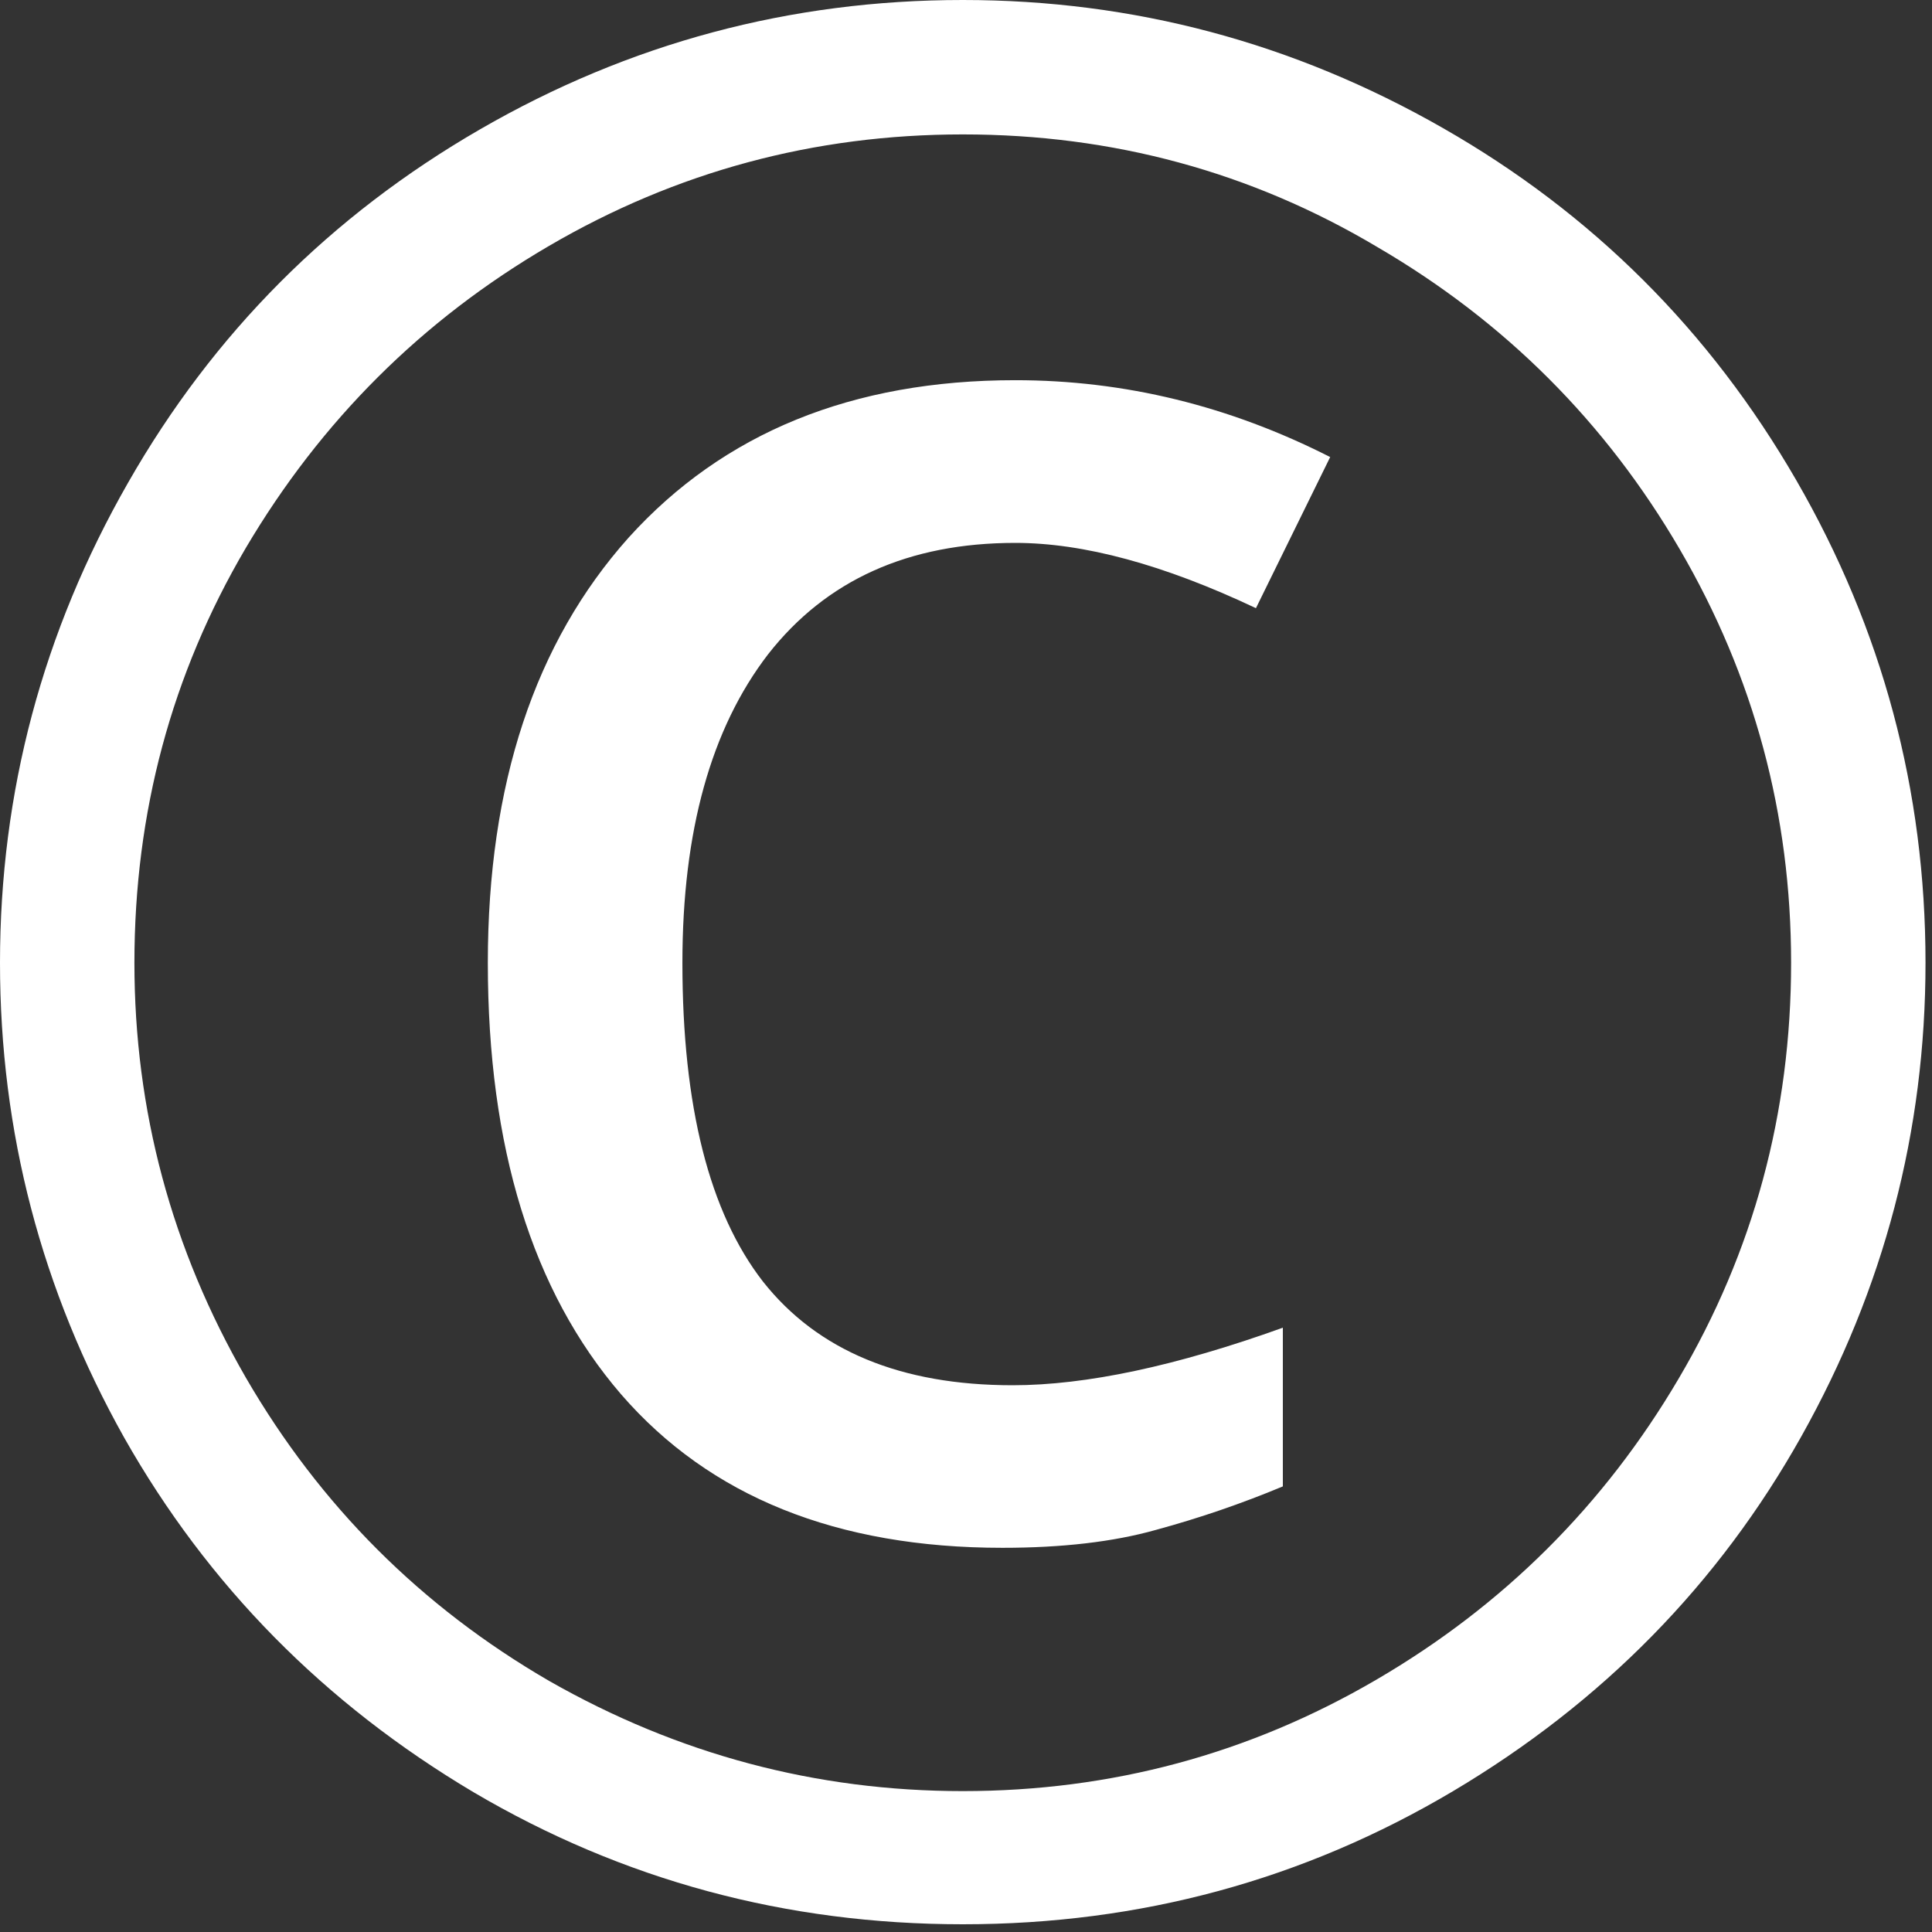 <svg width="14" height="14" viewBox="0 0 14 14" fill="none" xmlns="http://www.w3.org/2000/svg">
<rect x="0" y="0" width="14" height="14" fill="#333333" stroke="none"/>
<path d="M7.357 3.934C6.584 3.934 5.987 4.203 5.566 4.741C5.152 5.279 4.945 6.024 4.945 6.977C4.945 8.016 5.14 8.786 5.529 9.287C5.925 9.788 6.528 10.038 7.338 10.038C7.87 10.038 8.523 9.899 9.296 9.621V10.771C8.999 10.895 8.693 11 8.377 11.086C8.068 11.173 7.697 11.216 7.264 11.216C6.064 11.216 5.143 10.845 4.5 10.103C3.856 9.355 3.535 8.312 3.535 6.977C3.535 5.684 3.875 4.657 4.555 3.896C5.242 3.136 6.176 2.755 7.357 2.755C8.149 2.755 8.909 2.941 9.639 3.312L9.101 4.407C8.433 4.091 7.852 3.934 7.357 3.934ZM0 6.977C0 5.74 0.309 4.58 0.928 3.498C1.546 2.415 2.397 1.562 3.479 0.937C4.561 0.312 5.727 0 6.977 0C8.214 0 9.373 0.309 10.456 0.928C11.538 1.546 12.391 2.397 13.016 3.479C13.641 4.561 13.953 5.727 13.953 6.977C13.953 8.195 13.653 9.339 13.053 10.409C12.453 11.479 11.612 12.336 10.53 12.979C9.447 13.622 8.263 13.944 6.977 13.944C5.696 13.944 4.515 13.625 3.433 12.988C2.35 12.345 1.506 11.488 0.9 10.418C0.3 9.348 0 8.201 0 6.977ZM0.974 6.977C0.974 8.047 1.243 9.049 1.781 9.982C2.319 10.91 3.052 11.643 3.98 12.181C4.914 12.713 5.913 12.979 6.977 12.979C8.053 12.979 9.052 12.71 9.973 12.172C10.895 11.634 11.624 10.907 12.163 9.992C12.707 9.07 12.979 8.065 12.979 6.977C12.979 5.9 12.71 4.902 12.172 3.98C11.634 3.058 10.904 2.329 9.982 1.791C9.067 1.246 8.065 0.974 6.977 0.974C5.9 0.974 4.902 1.243 3.98 1.781C3.058 2.319 2.326 3.049 1.781 3.971C1.243 4.886 0.974 5.888 0.974 6.977Z" fill="white"/>
</svg>
